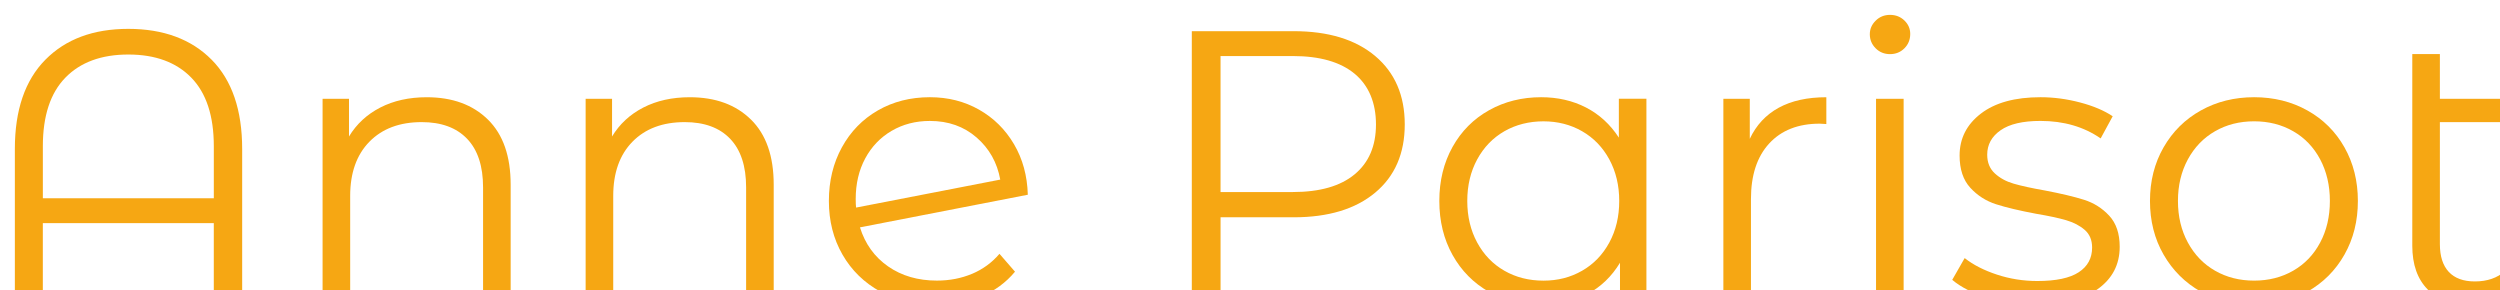 <?xml version="1.0" encoding="UTF-8" standalone="yes"?>
<svg id="Calque_1" data-name="Calque 1" xmlns="http://www.w3.org/2000/svg" xmlns:xlink="http://www.w3.org/1999/xlink" viewBox="0 0 1178 136.77">
  <defs>
    <style>
      .cls-1 {
        fill: #f6a713;
        stroke-width: 0px;
      }

      .cls-2 {
        filter: url(#drop-shadow-1);
      }
    </style>
    <filter id="drop-shadow-1" filterUnits="userSpaceOnUse">
      <feOffset dx="7" dy="7"/>
      <feGaussianBlur result="blur" stdDeviation="5"/>
      <feFlood flood-color="#1d1d1b" flood-opacity="0"/>
      <feComposite in2="blur" operator="in"/>
      <feComposite in="SourceGraphic"/>
    </filter>
  </defs>
  <g class="cls-2">
    <path class="cls-1" d="m92.74,21.15c9.58,9.7,14.37,23.71,14.37,42.02v72.69h-13.37v-37.72H13.18v37.72H0V63.16C0,44.86,4.79,30.85,14.37,21.15c9.58-9.71,22.61-14.55,39.09-14.55s29.69,4.85,39.27,14.55Zm1.01,65.27v-24.53c0-14.28-3.54-25.05-10.62-32.31s-16.97-10.89-29.66-10.89-22.58,3.63-29.66,10.89c-7.08,7.26-10.62,18.04-10.62,32.31v24.53h80.56Z"/>
    <path class="cls-1" d="m222.91,49.34c7.14,7.02,10.71,17.24,10.71,30.67v55.84h-13v-54.56c0-10-2.5-17.64-7.51-22.88s-12.15-7.87-21.42-7.87c-10.38,0-18.59,3.08-24.63,9.24-6.04,6.17-9.06,14.68-9.06,25.54v50.53h-13V39.55h12.45v17.76c3.54-5.86,8.45-10.4,14.74-13.64,6.29-3.23,13.58-4.85,21.88-4.85,12.08,0,21.7,3.5,28.84,10.53Z"/>
    <path class="cls-1" d="m346.86,49.34c7.14,7.02,10.71,17.24,10.71,30.67v55.84h-13v-54.56c0-10-2.5-17.64-7.51-22.88s-12.15-7.87-21.42-7.87c-10.38,0-18.59,3.08-24.63,9.24-6.04,6.17-9.06,14.68-9.06,25.54v50.53h-13V39.55h12.45v17.76c3.54-5.86,8.45-10.4,14.74-13.64,6.29-3.23,13.58-4.85,21.88-4.85,12.08,0,21.7,3.5,28.84,10.53Z"/>
    <path class="cls-1" d="m451.04,122.03c5.06-2.13,9.37-5.28,12.91-9.43l7.32,8.42c-4.27,5.13-9.58,9.03-15.93,11.72-6.35,2.69-13.36,4.03-21.05,4.03-9.89,0-18.68-2.1-26.37-6.32-7.69-4.21-13.67-10.04-17.94-17.48-4.28-7.45-6.41-15.87-6.41-25.27s2.04-17.82,6.13-25.27,9.73-13.24,16.94-17.39c7.2-4.15,15.38-6.23,24.53-6.23,8.54,0,16.26,1.95,23.16,5.86,6.89,3.91,12.39,9.33,16.48,16.29,4.09,6.96,6.25,14.89,6.5,23.8l-79.09,15.38c2.44,7.81,6.86,13.94,13.27,18.4,6.41,4.45,14.07,6.68,22.98,6.68,5.98,0,11.5-1.06,16.57-3.2Zm-37.9-67.38c-5.31,3.12-9.46,7.45-12.45,13-2.99,5.56-4.48,11.93-4.48,19.13,0,1.83.06,3.18.18,4.03l67.93-13.18c-1.46-8.06-5.19-14.67-11.17-19.86s-13.3-7.78-21.97-7.78c-6.72,0-12.73,1.56-18.04,4.67Z"/>
    <path class="cls-1" d="m641,19.41c9.27,7.81,13.92,18.55,13.92,32.22s-4.64,24.38-13.92,32.13c-9.28,7.75-22.09,11.63-38.45,11.63h-34.42v40.46h-13.55V7.69h47.97c16.36,0,29.17,3.91,38.45,11.72Zm-9.71,55.75c6.71-5.55,10.07-13.39,10.07-23.52s-3.36-18.34-10.07-23.9c-6.71-5.55-16.41-8.33-29.11-8.33h-34.06v64.08h34.06c12.69,0,22.4-2.77,29.11-8.33Z"/>
    <path class="cls-1" d="m768.79,39.55v96.3h-12.45v-19.04c-3.91,6.48-9.06,11.42-15.47,14.83-6.41,3.42-13.64,5.13-21.69,5.13-9.03,0-17.21-2.08-24.53-6.23s-13.06-9.95-17.21-17.4c-4.15-7.44-6.23-15.93-6.23-25.45s2.08-18,6.23-25.45c4.15-7.44,9.89-13.21,17.21-17.3s15.5-6.13,24.53-6.13c7.81,0,14.86,1.62,21.15,4.85,6.28,3.24,11.44,7.97,15.47,14.19v-18.31h13Zm-30.3,81.02c5.43-3.11,9.7-7.53,12.82-13.28,3.11-5.73,4.67-12.26,4.67-19.59s-1.56-13.85-4.67-19.59c-3.12-5.73-7.39-10.16-12.82-13.27-5.43-3.12-11.51-4.67-18.22-4.67s-12.97,1.55-18.4,4.67c-5.43,3.11-9.7,7.54-12.82,13.27-3.11,5.74-4.67,12.27-4.67,19.59s1.56,13.86,4.67,19.59c3.12,5.74,7.38,10.17,12.82,13.28,5.43,3.12,11.57,4.67,18.4,4.67s12.78-1.55,18.22-4.67Z"/>
    <path class="cls-1" d="m831.14,43.76c6.05-3.3,13.52-4.94,22.43-4.94v12.63l-3.12-.18c-10.13,0-18.07,3.11-23.8,9.33-5.74,6.23-8.6,14.96-8.6,26.18v49.07h-13V39.55h12.45v18.86c3.05-6.47,7.6-11.35,13.64-14.65Z"/>
    <path class="cls-1" d="m876.81,15.75c-1.83-1.83-2.75-4.03-2.75-6.59s.92-4.58,2.75-6.41,4.09-2.74,6.77-2.74,4.95.88,6.78,2.65c1.83,1.77,2.74,3.88,2.74,6.32,0,2.69-.91,4.95-2.74,6.78s-4.09,2.74-6.78,2.74-4.94-.91-6.77-2.74Zm.18,23.8h13v96.3h-13V39.55Z"/>
    <path class="cls-1" d="m929.64,133.38c-7.14-2.26-12.72-5.1-16.75-8.52l5.86-10.25c4.03,3.18,9.09,5.77,15.19,7.78,6.1,2.02,12.45,3.02,19.04,3.02,8.79,0,15.29-1.37,19.5-4.12,4.21-2.74,6.32-6.62,6.32-11.63,0-3.54-1.16-6.32-3.48-8.33-2.32-2.02-5.25-3.54-8.79-4.58-3.54-1.03-8.24-2.04-14.1-3.02-7.81-1.46-14.1-2.96-18.86-4.48-4.76-1.53-8.82-4.12-12.17-7.78-3.36-3.66-5.04-8.72-5.04-15.2,0-8.05,3.36-14.64,10.07-19.77s16.05-7.69,28.01-7.69c6.23,0,12.45.82,18.68,2.47,6.23,1.64,11.35,3.81,15.38,6.5l-5.67,10.44c-7.94-5.49-17.4-8.24-28.38-8.24-8.3,0-14.55,1.46-18.76,4.39-4.21,2.93-6.32,6.78-6.32,11.53,0,3.66,1.19,6.59,3.57,8.79,2.38,2.2,5.34,3.82,8.88,4.85,3.54,1.04,8.42,2.1,14.65,3.2,7.69,1.46,13.85,2.93,18.49,4.39s8.61,3.97,11.9,7.51,4.94,8.42,4.94,14.65c0,8.42-3.51,15.11-10.53,20.05-7.02,4.95-16.75,7.42-29.2,7.42-7.81,0-15.29-1.13-22.43-3.39Z"/>
    <path class="cls-1" d="m1030.06,130.45c-7.45-4.21-13.3-10.04-17.58-17.48s-6.41-15.87-6.41-25.27,2.13-17.82,6.41-25.27,10.13-13.24,17.58-17.39,15.81-6.23,25.09-6.23,17.64,2.08,25.08,6.23,13.28,9.95,17.48,17.39c4.21,7.45,6.32,15.87,6.32,25.27s-2.1,17.82-6.32,25.27c-4.21,7.45-10.04,13.28-17.48,17.48-7.45,4.21-15.81,6.32-25.08,6.32s-17.64-2.1-25.09-6.32Zm43.48-9.89c5.43-3.11,9.68-7.53,12.73-13.28,3.05-5.73,4.57-12.26,4.57-19.59s-1.53-13.85-4.57-19.59c-3.05-5.73-7.29-10.16-12.73-13.27-5.43-3.12-11.56-4.67-18.4-4.67s-12.97,1.55-18.4,4.67c-5.43,3.11-9.7,7.54-12.82,13.27-3.11,5.74-4.67,12.27-4.67,19.59s1.56,13.86,4.67,19.59c3.12,5.74,7.38,10.17,12.82,13.28,5.43,3.12,11.57,4.67,18.4,4.67s12.97-1.55,18.4-4.67Z"/>
    <path class="cls-1" d="m1178,129.99c-2.45,2.2-5.43,3.88-8.97,5.04-3.54,1.16-7.26,1.74-11.17,1.74-9.03,0-15.99-2.44-20.87-7.32-4.88-4.88-7.32-11.78-7.32-20.69V18.49h13v21.06h29.12v10.99h-29.12v57.49c0,5.74,1.41,10.1,4.21,13.1,2.81,2.99,6.89,4.48,12.26,4.48,5.86,0,10.62-1.64,14.28-4.94l4.58,9.33Z"/>
  </g>
</svg>